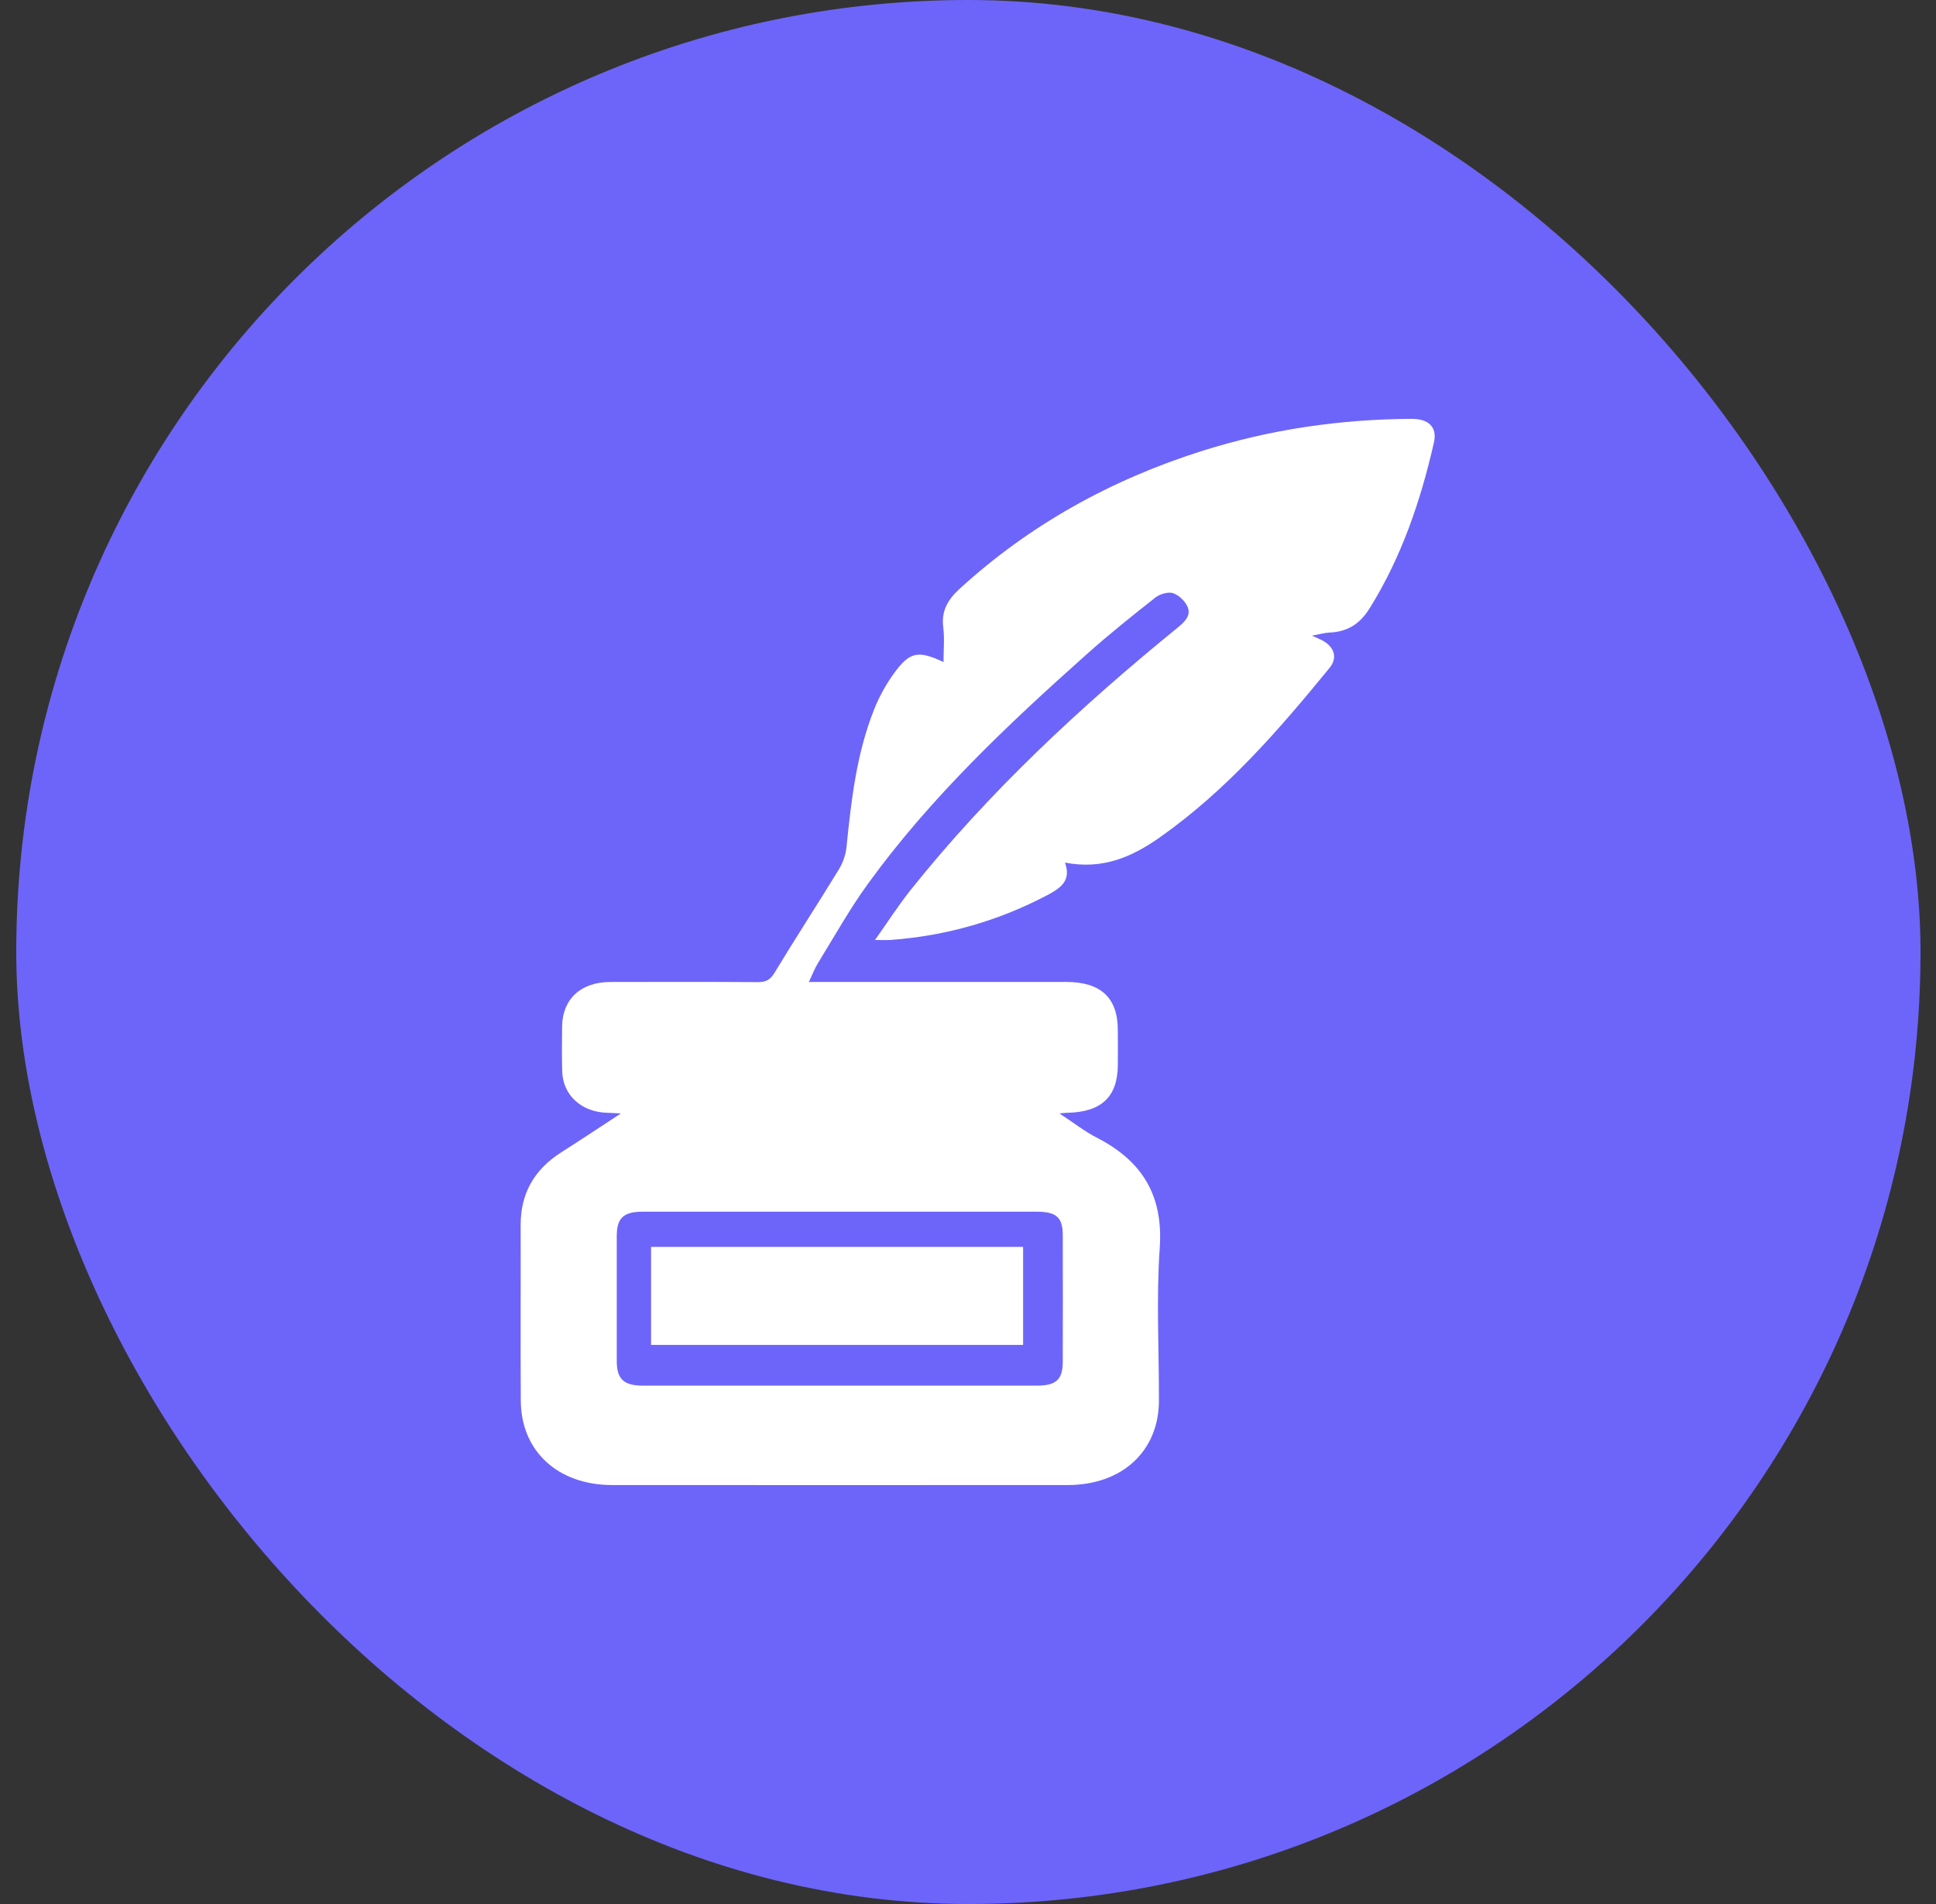 <svg width="61" height="60" viewBox="0 0 61 60" fill="none" xmlns="http://www.w3.org/2000/svg">
<rect x="0" y="0" width="61" height="60" fill="#333333" stroke="none"/>
<rect x="0.512" width="60" height="60" rx="30" fill="#6D65F9"/>
<path d="M44.47 13.199C42.218 13.211 40.019 13.533 37.884 14.207C34.986 15.124 32.425 16.553 30.239 18.552C29.859 18.898 29.655 19.259 29.72 19.765C29.765 20.124 29.728 20.492 29.728 20.863C28.933 20.489 28.663 20.534 28.168 21.219C27.916 21.565 27.705 21.948 27.549 22.339C26.987 23.744 26.821 25.22 26.671 26.699C26.647 26.938 26.558 27.19 26.43 27.4C25.763 28.49 25.064 29.563 24.403 30.656C24.267 30.881 24.131 30.951 23.867 30.949C22.319 30.939 20.771 30.941 19.224 30.945C18.297 30.948 17.72 31.487 17.711 32.35C17.707 32.821 17.7 33.292 17.714 33.762C17.737 34.515 18.322 35.045 19.135 35.067C19.252 35.07 19.368 35.078 19.562 35.088C18.89 35.527 18.3 35.923 17.699 36.303C16.822 36.857 16.403 37.622 16.405 38.602C16.41 40.449 16.398 42.295 16.409 44.142C16.419 45.731 17.578 46.796 19.285 46.797C24.071 46.8 28.859 46.8 33.645 46.797C35.358 46.796 36.511 45.728 36.516 44.144C36.52 42.539 36.43 40.928 36.541 39.33C36.652 37.746 36.055 36.621 34.573 35.859C34.173 35.654 33.82 35.374 33.379 35.085C33.53 35.074 33.58 35.068 33.63 35.067C34.707 35.044 35.216 34.563 35.221 33.557C35.222 33.183 35.223 32.809 35.22 32.435C35.214 31.441 34.677 30.945 33.607 30.944C31.059 30.943 28.509 30.944 25.96 30.944H25.486C25.595 30.716 25.666 30.522 25.773 30.349C26.288 29.513 26.767 28.652 27.345 27.854C29.3 25.153 31.741 22.843 34.258 20.601C34.951 19.983 35.681 19.399 36.414 18.822C36.549 18.717 36.818 18.641 36.966 18.694C37.153 18.76 37.345 18.949 37.42 19.126C37.532 19.39 37.339 19.588 37.116 19.77C34.029 22.282 31.145 24.974 28.694 28.044C28.304 28.534 27.968 29.061 27.57 29.621C27.799 29.621 27.937 29.63 28.075 29.619C29.838 29.487 31.484 29.01 33.021 28.196C33.43 27.979 33.76 27.738 33.555 27.182C34.749 27.416 35.682 26.995 36.544 26.387C38.66 24.897 40.3 22.992 41.891 21.049C42.159 20.721 42.039 20.371 41.644 20.171C41.568 20.132 41.487 20.099 41.338 20.031C41.576 19.988 41.734 19.94 41.895 19.933C42.482 19.908 42.861 19.641 43.156 19.167C44.169 17.54 44.762 15.775 45.179 13.953C45.292 13.463 45.021 13.196 44.47 13.199ZM26.494 38.183C28.548 38.183 30.602 38.182 32.657 38.183C33.286 38.183 33.484 38.359 33.486 38.927C33.489 40.254 33.489 41.581 33.486 42.908C33.484 43.475 33.281 43.665 32.66 43.665C28.525 43.667 24.39 43.667 20.255 43.665C19.651 43.664 19.435 43.457 19.433 42.894C19.431 41.578 19.431 40.264 19.433 38.949C19.434 38.38 19.646 38.184 20.252 38.183C22.333 38.182 24.413 38.183 26.494 38.183Z" fill="white"/>
<path d="M32.236 39.293H20.514V42.381H32.236V39.293Z" fill="white"/>
</svg>
